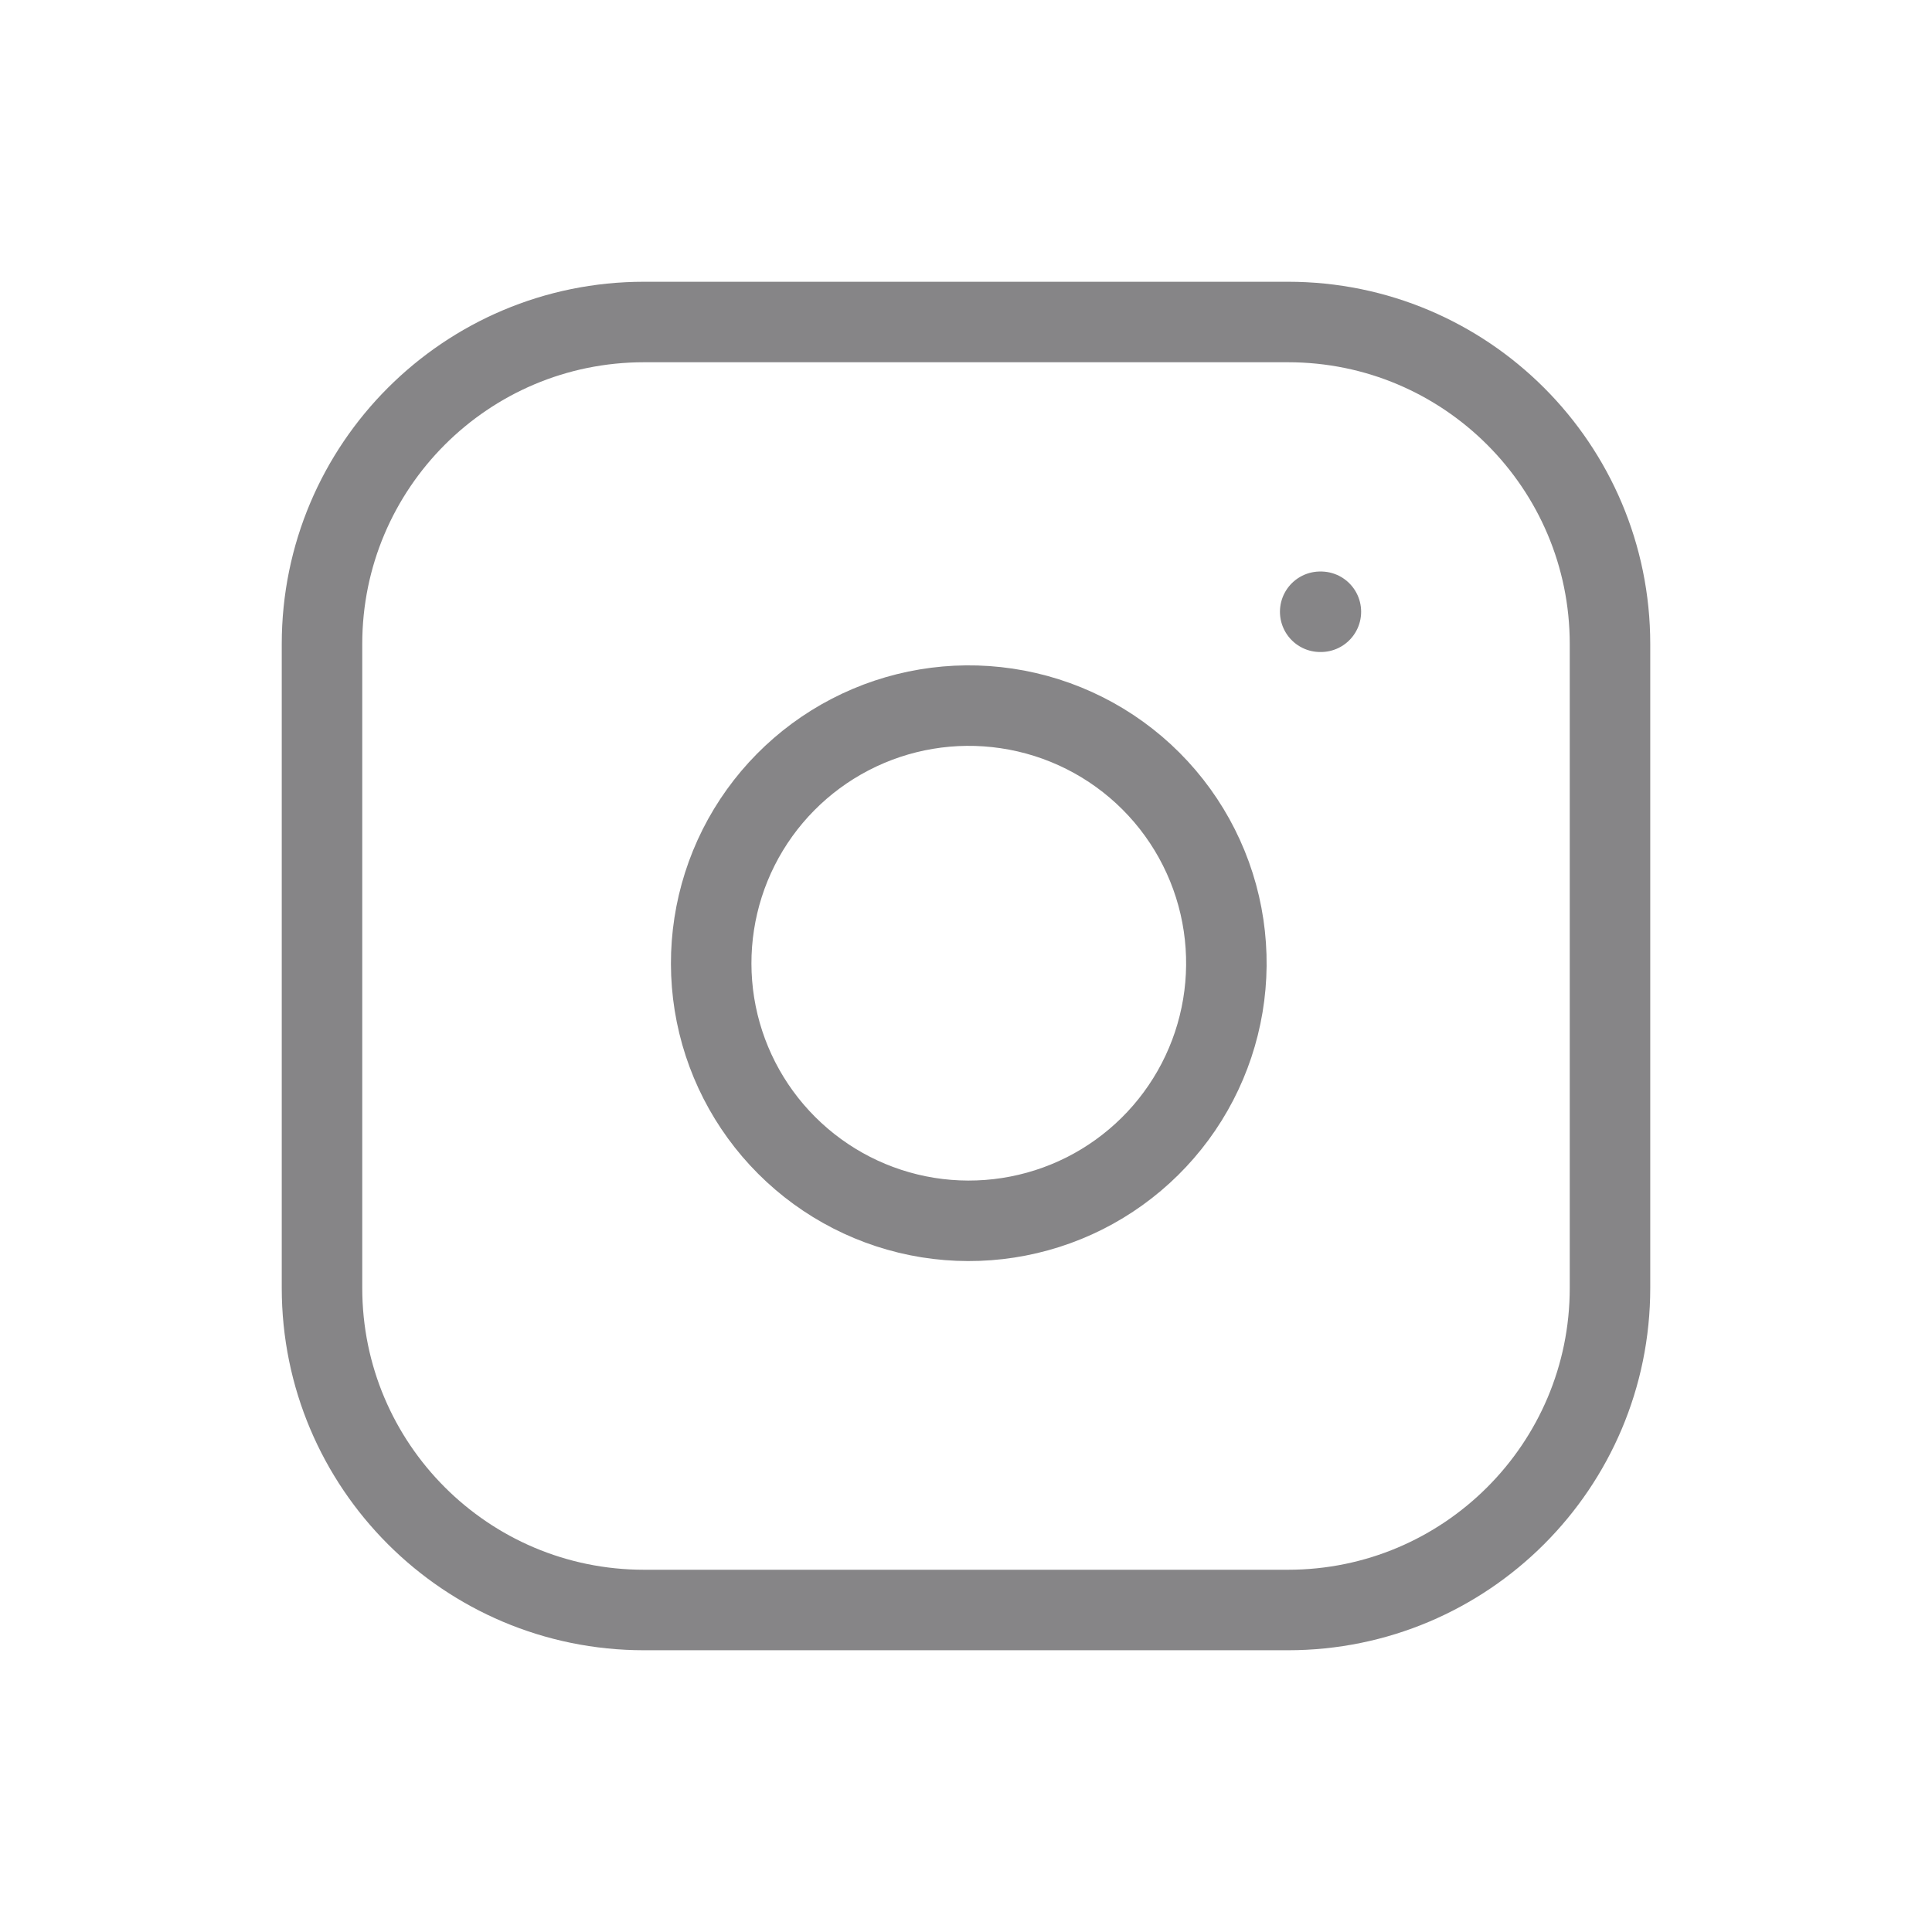 <svg viewBox="0 0 48 48" fill="none" xmlns="http://www.w3.org/2000/svg">
  <g id="icon-instagram">
    <g id="Group 454">
      <path id="Vector"
        d="M32 8H16C11.582 8 8 11.582 8 16V32C8 36.418 11.582 40 16 40H32C36.418 40 40 36.418 40 32V16C40 11.582 36.418 8 32 8Z"
        stroke="#868587" stroke-width="2" stroke-linecap="round" stroke-linejoin="round" />
      <path id="Vector_2"
        d="M30.4 22.992C30.597 24.324 30.37 25.683 29.75 26.878C29.13 28.073 28.149 29.042 26.947 29.648C25.744 30.253 24.381 30.463 23.052 30.25C21.723 30.036 20.496 29.408 19.544 28.456C18.592 27.504 17.964 26.277 17.75 24.948C17.537 23.619 17.747 22.256 18.352 21.053C18.958 19.851 19.927 18.87 21.122 18.25C22.316 17.63 23.676 17.402 25.008 17.6C26.366 17.801 27.624 18.434 28.595 19.405C29.566 20.376 30.199 21.634 30.4 22.992Z"
        stroke="#868587" stroke-width="2" stroke-linecap="round" stroke-linejoin="round" />
      <path id="Vector_3" d="M32.8 15.199H32.817" stroke="#868587" stroke-width="2" stroke-linecap="round"
        stroke-linejoin="round" />
    </g>
  </g>
</svg>